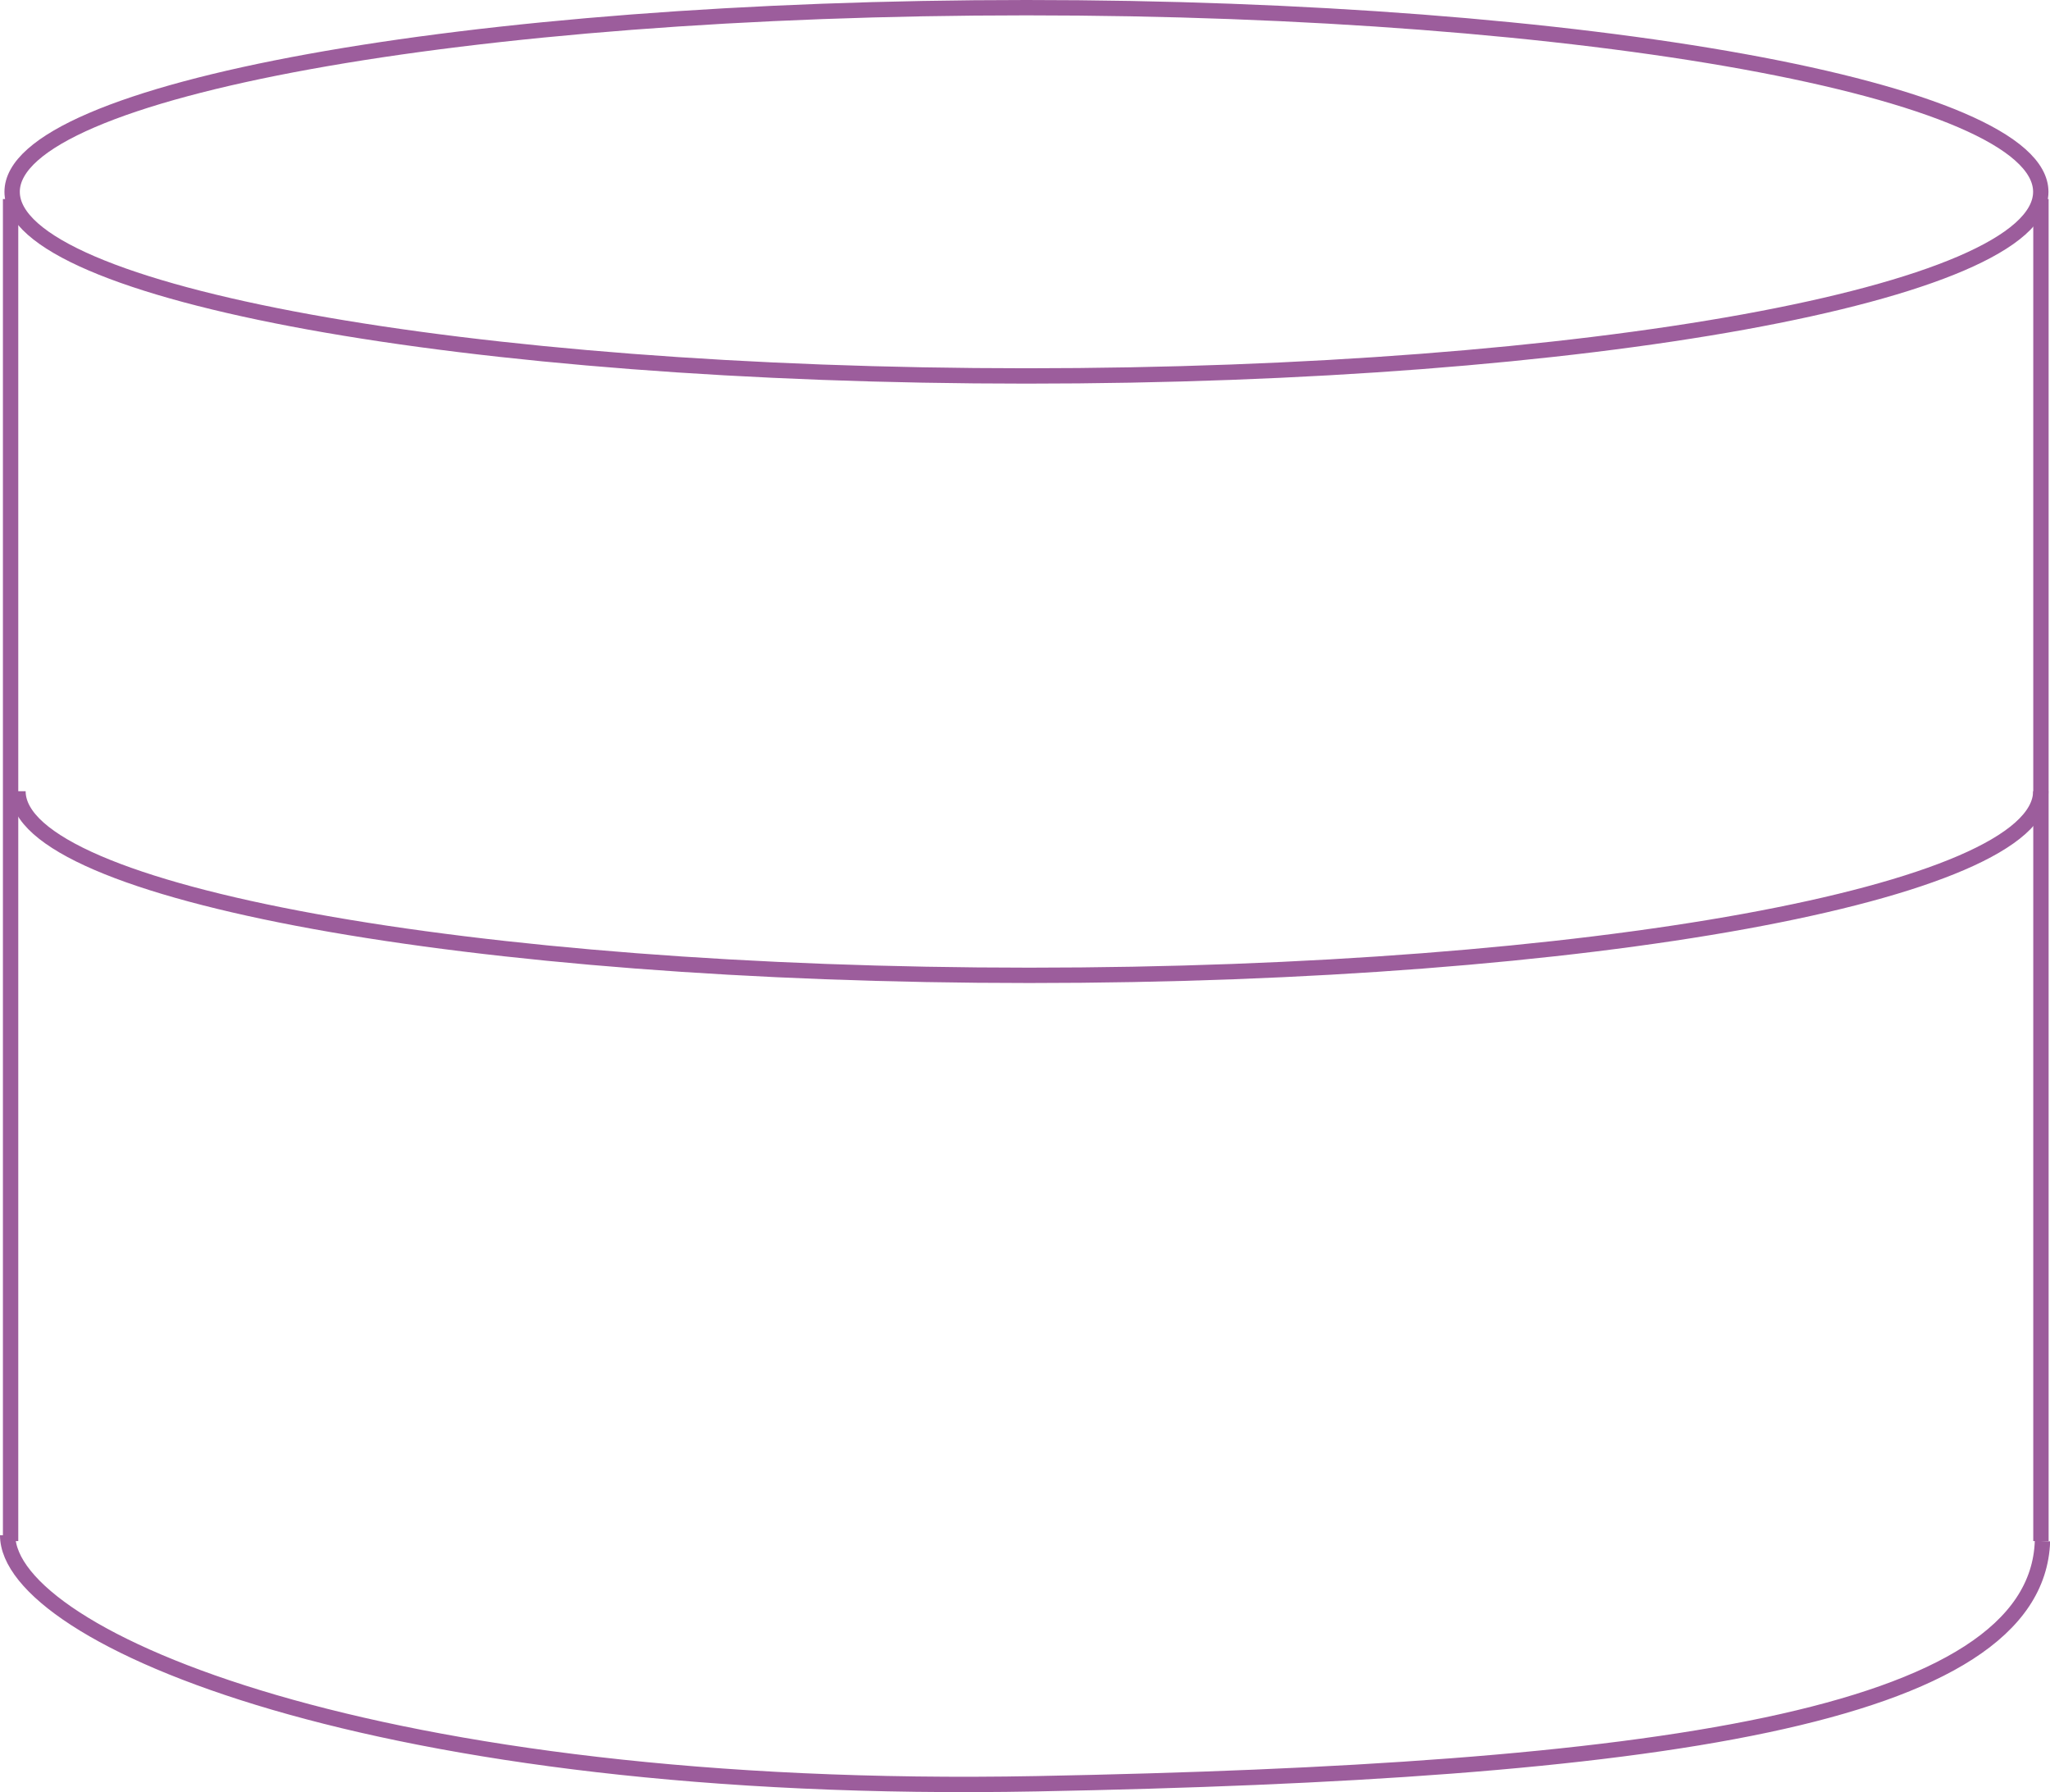 <?xml version="1.0" encoding="UTF-8"?><svg id="Capa_2" xmlns="http://www.w3.org/2000/svg" viewBox="0 0 133.51 116.7"><defs><style>.cls-1{fill:none;stroke:#9c5d9c;stroke-width:1px;}</style></defs><g id="Capa_1-2"><path class="cls-1" d="m66.85,24.48c36.48,0,66.06-5.37,66.06-11.99S103.34.5,66.85.5.79,5.87.79,12.49s29.58,11.99,66.06,11.99Z"/><path class="cls-1" d="m1.17,51.52c0,6.62,29.49,11.99,65.87,11.99s65.87-5.37,65.87-11.99"/><path class="cls-1" d="m.5,99.97c0,6.62,23.94,17,67.02,16.18,39.79-.76,65.11-4.18,65.5-15.8"/><line class="cls-1" x1=".69" y1="12.96" x2=".69" y2="100.35"/><line class="cls-1" x1="132.92" y1="12.96" x2="132.92" y2="100.35"/></g></svg>
